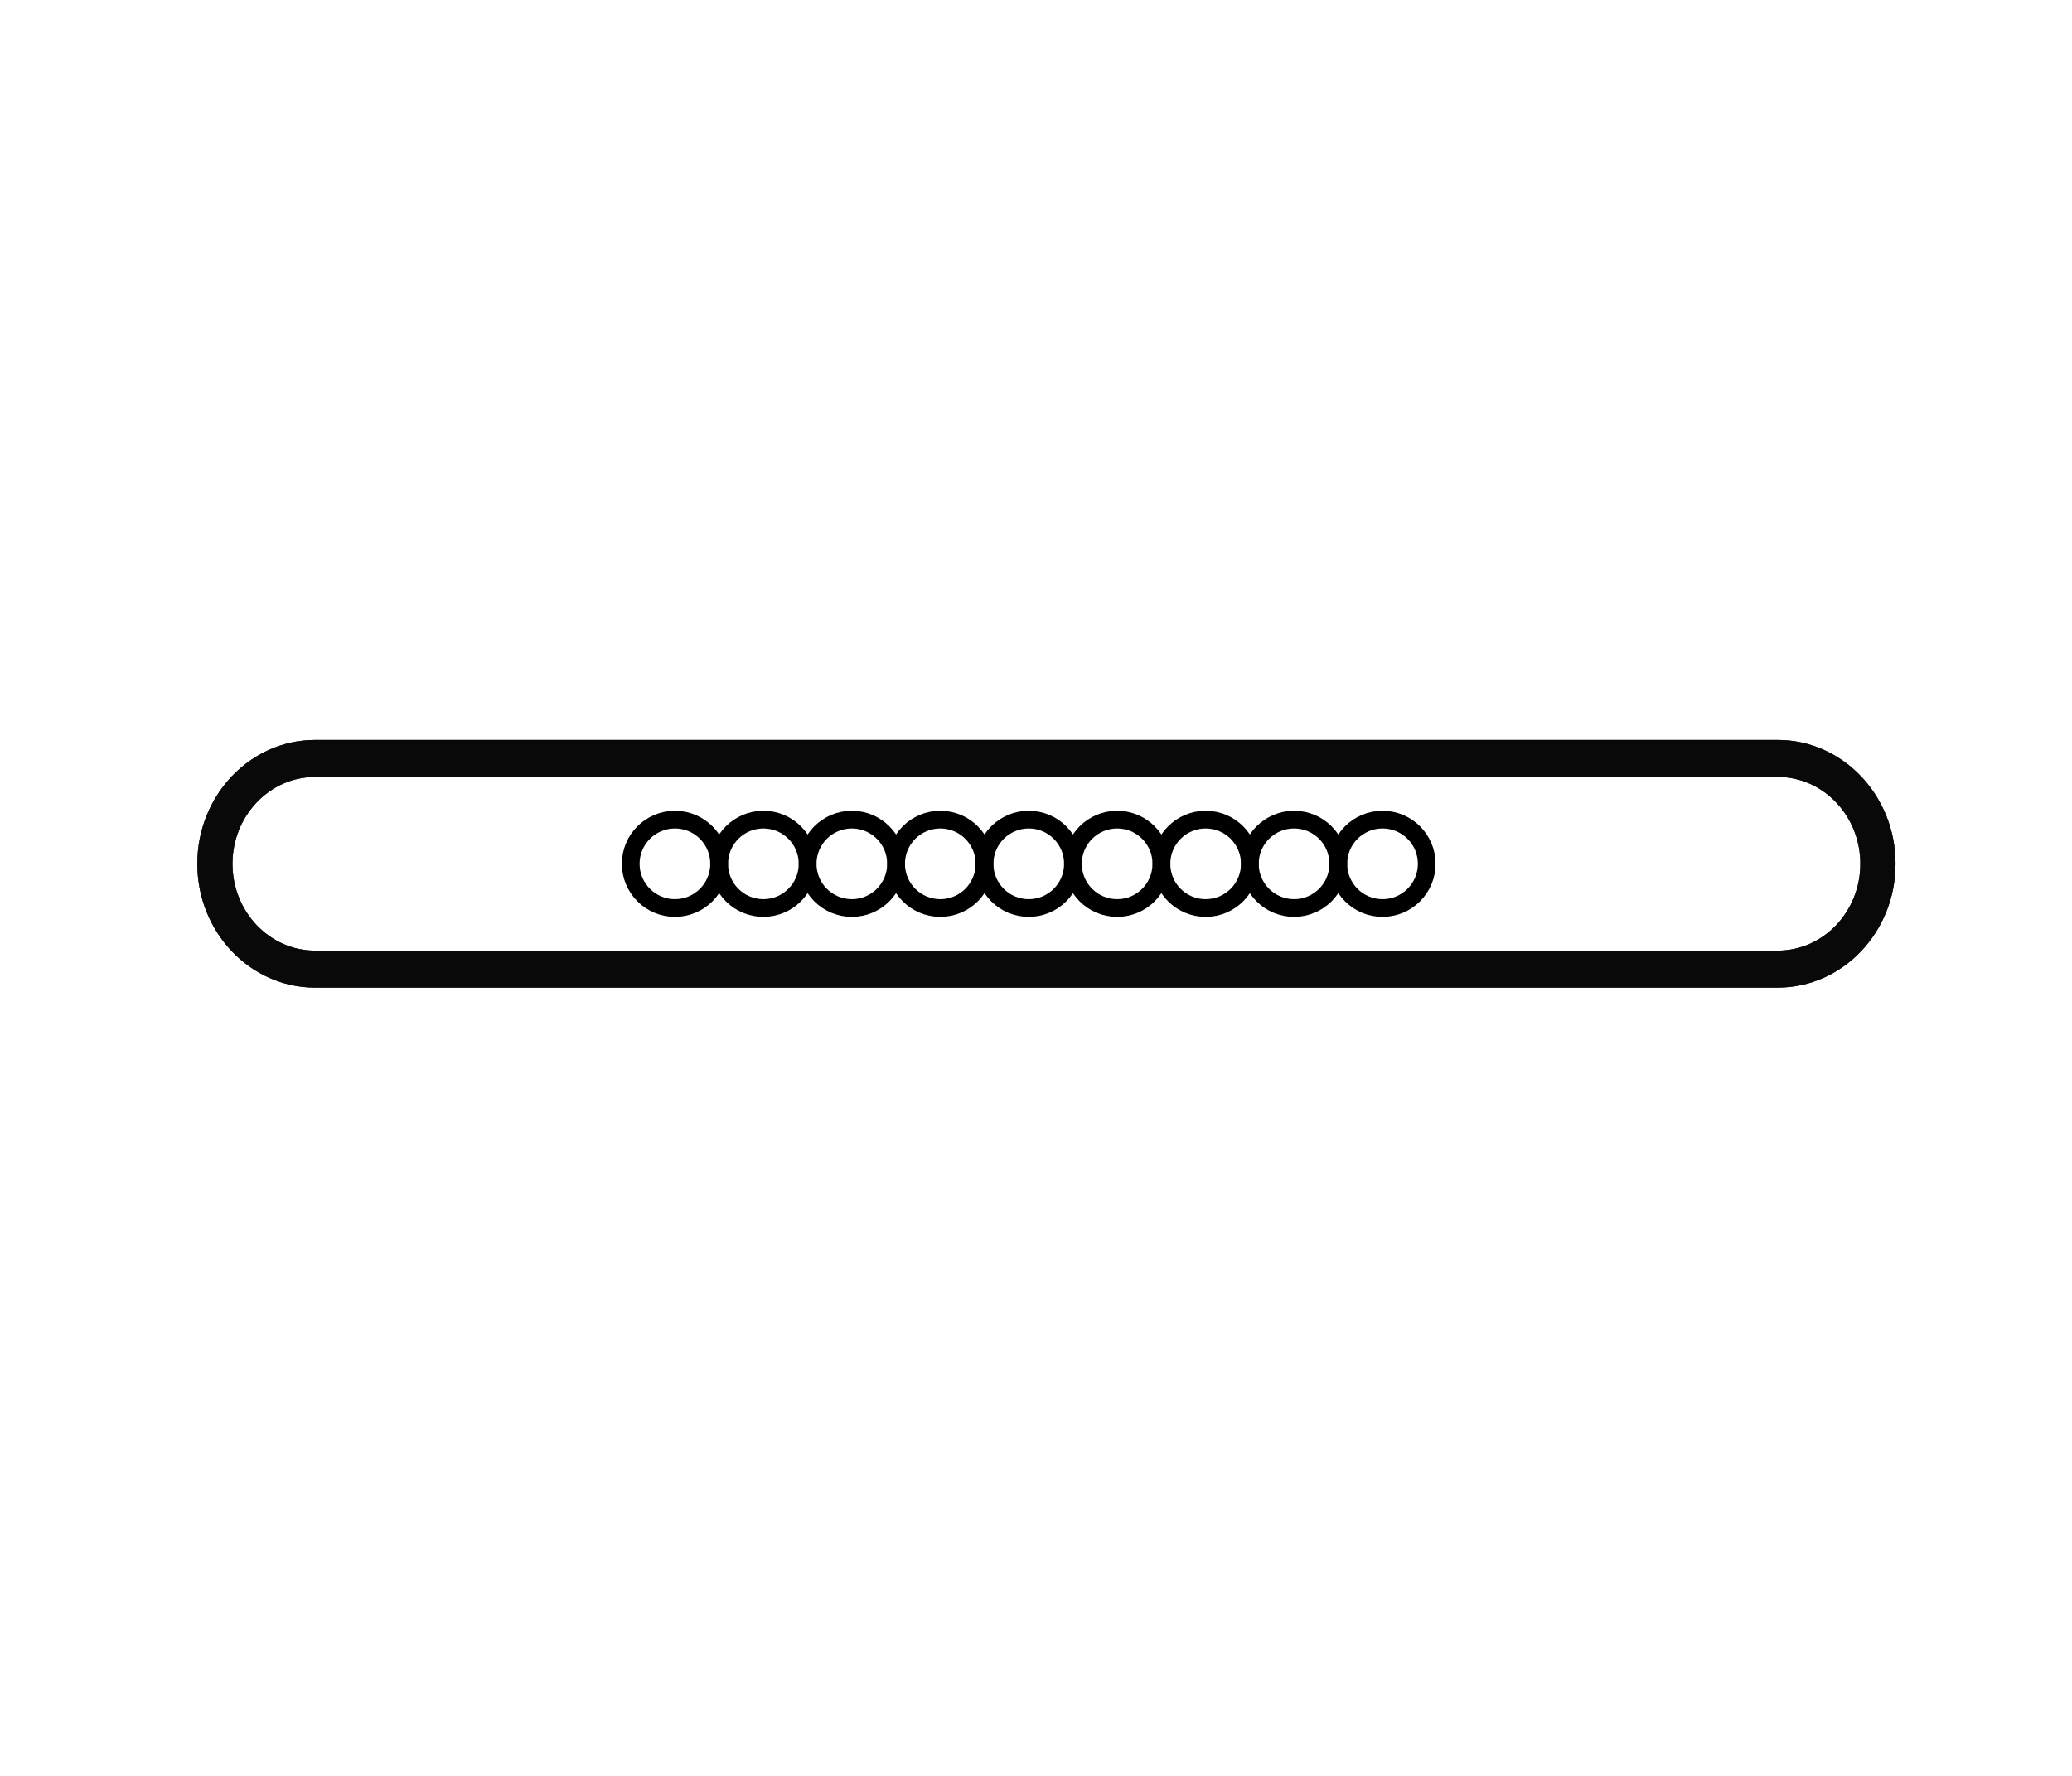 <svg width="42" height="36" viewBox="0 0 42 36" fill="none" xmlns="http://www.w3.org/2000/svg">
<path d="M36.035 15H6.388C5.071 15 4 16.126 4 17.511C4 18.895 5.071 20.02 6.388 20.02H36.035C37.351 20.02 38.423 18.895 38.423 17.511C38.423 16.126 37.351 15 36.035 15ZM36.035 19.271H6.388C5.464 19.271 4.712 18.481 4.712 17.511C4.712 16.539 5.464 15.749 6.388 15.749H36.035C36.959 15.749 37.71 16.539 37.71 17.511C37.71 18.481 36.959 19.271 36.035 19.271Z" fill="#333335"/>
<path d="M36.035 15H6.388C5.071 15 4 16.126 4 17.511C4 18.895 5.071 20.02 6.388 20.02H36.035C37.351 20.02 38.423 18.895 38.423 17.511C38.423 16.126 37.351 15 36.035 15ZM36.035 19.271H6.388C5.464 19.271 4.712 18.481 4.712 17.511C4.712 16.539 5.464 15.749 6.388 15.749H36.035C36.959 15.749 37.71 16.539 37.71 17.511C37.71 18.481 36.959 19.271 36.035 19.271Z" fill="black" fill-opacity="0.2"/>
<path d="M36.035 15H6.388C5.071 15 4 16.126 4 17.511C4 18.895 5.071 20.02 6.388 20.02H36.035C37.351 20.02 38.423 18.895 38.423 17.511C38.423 16.126 37.351 15 36.035 15ZM36.035 19.271H6.388C5.464 19.271 4.712 18.481 4.712 17.511C4.712 16.539 5.464 15.749 6.388 15.749H36.035C36.959 15.749 37.71 16.539 37.71 17.511C37.71 18.481 36.959 19.271 36.035 19.271Z" fill="black" fill-opacity="0.2"/>
<path d="M36.035 15H6.388C5.071 15 4 16.126 4 17.511C4 18.895 5.071 20.02 6.388 20.02H36.035C37.351 20.02 38.423 18.895 38.423 17.511C38.423 16.126 37.351 15 36.035 15ZM36.035 19.271H6.388C5.464 19.271 4.712 18.481 4.712 17.511C4.712 16.539 5.464 15.749 6.388 15.749H36.035C36.959 15.749 37.71 16.539 37.71 17.511C37.71 18.481 36.959 19.271 36.035 19.271Z" fill="black" fill-opacity="0.2"/>
<path d="M36.035 15H6.388C5.071 15 4 16.126 4 17.511C4 18.895 5.071 20.02 6.388 20.02H36.035C37.351 20.02 38.423 18.895 38.423 17.511C38.423 16.126 37.351 15 36.035 15ZM36.035 19.271H6.388C5.464 19.271 4.712 18.481 4.712 17.511C4.712 16.539 5.464 15.749 6.388 15.749H36.035C36.959 15.749 37.71 16.539 37.71 17.511C37.71 18.481 36.959 19.271 36.035 19.271Z" fill="black" fill-opacity="0.2"/>
<path d="M36.035 15H6.388C5.071 15 4 16.126 4 17.511C4 18.895 5.071 20.02 6.388 20.02H36.035C37.351 20.02 38.423 18.895 38.423 17.511C38.423 16.126 37.351 15 36.035 15ZM36.035 19.271H6.388C5.464 19.271 4.712 18.481 4.712 17.511C4.712 16.539 5.464 15.749 6.388 15.749H36.035C36.959 15.749 37.71 16.539 37.71 17.511C37.71 18.481 36.959 19.271 36.035 19.271Z" fill="black" fill-opacity="0.2"/>
<path d="M36.035 15H6.388C5.071 15 4 16.126 4 17.511C4 18.895 5.071 20.02 6.388 20.02H36.035C37.351 20.02 38.423 18.895 38.423 17.511C38.423 16.126 37.351 15 36.035 15ZM36.035 19.271H6.388C5.464 19.271 4.712 18.481 4.712 17.511C4.712 16.539 5.464 15.749 6.388 15.749H36.035C36.959 15.749 37.71 16.539 37.71 17.511C37.71 18.481 36.959 19.271 36.035 19.271Z" fill="black" fill-opacity="0.2"/>
<path d="M36.035 15H6.388C5.071 15 4 16.126 4 17.511C4 18.895 5.071 20.02 6.388 20.02H36.035C37.351 20.02 38.423 18.895 38.423 17.511C38.423 16.126 37.351 15 36.035 15ZM36.035 19.271H6.388C5.464 19.271 4.712 18.481 4.712 17.511C4.712 16.539 5.464 15.749 6.388 15.749H36.035C36.959 15.749 37.71 16.539 37.71 17.511C37.71 18.481 36.959 19.271 36.035 19.271Z" fill="black" fill-opacity="0.2"/>
<path d="M36.035 15H6.388C5.071 15 4 16.126 4 17.511C4 18.895 5.071 20.02 6.388 20.02H36.035C37.351 20.02 38.423 18.895 38.423 17.511C38.423 16.126 37.351 15 36.035 15ZM36.035 19.271H6.388C5.464 19.271 4.712 18.481 4.712 17.511C4.712 16.539 5.464 15.749 6.388 15.749H36.035C36.959 15.749 37.71 16.539 37.71 17.511C37.71 18.481 36.959 19.271 36.035 19.271Z" fill="black" fill-opacity="0.2"/>
<circle cx="13.681" cy="17.511" r="0.896" stroke="black" stroke-width="0.359"/>
<circle cx="15.474" cy="17.511" r="0.896" stroke="black" stroke-width="0.359"/>
<circle cx="17.267" cy="17.511" r="0.896" stroke="black" stroke-width="0.359"/>
<circle cx="19.06" cy="17.511" r="0.896" stroke="black" stroke-width="0.359"/>
<circle cx="20.853" cy="17.511" r="0.896" stroke="black" stroke-width="0.359"/>
<circle cx="22.645" cy="17.511" r="0.896" stroke="black" stroke-width="0.359"/>
<circle cx="24.439" cy="17.511" r="0.896" stroke="black" stroke-width="0.359"/>
<circle cx="26.231" cy="17.511" r="0.896" stroke="black" stroke-width="0.359"/>
<circle cx="28.024" cy="17.511" r="0.896" stroke="black" stroke-width="0.359"/>
</svg>
